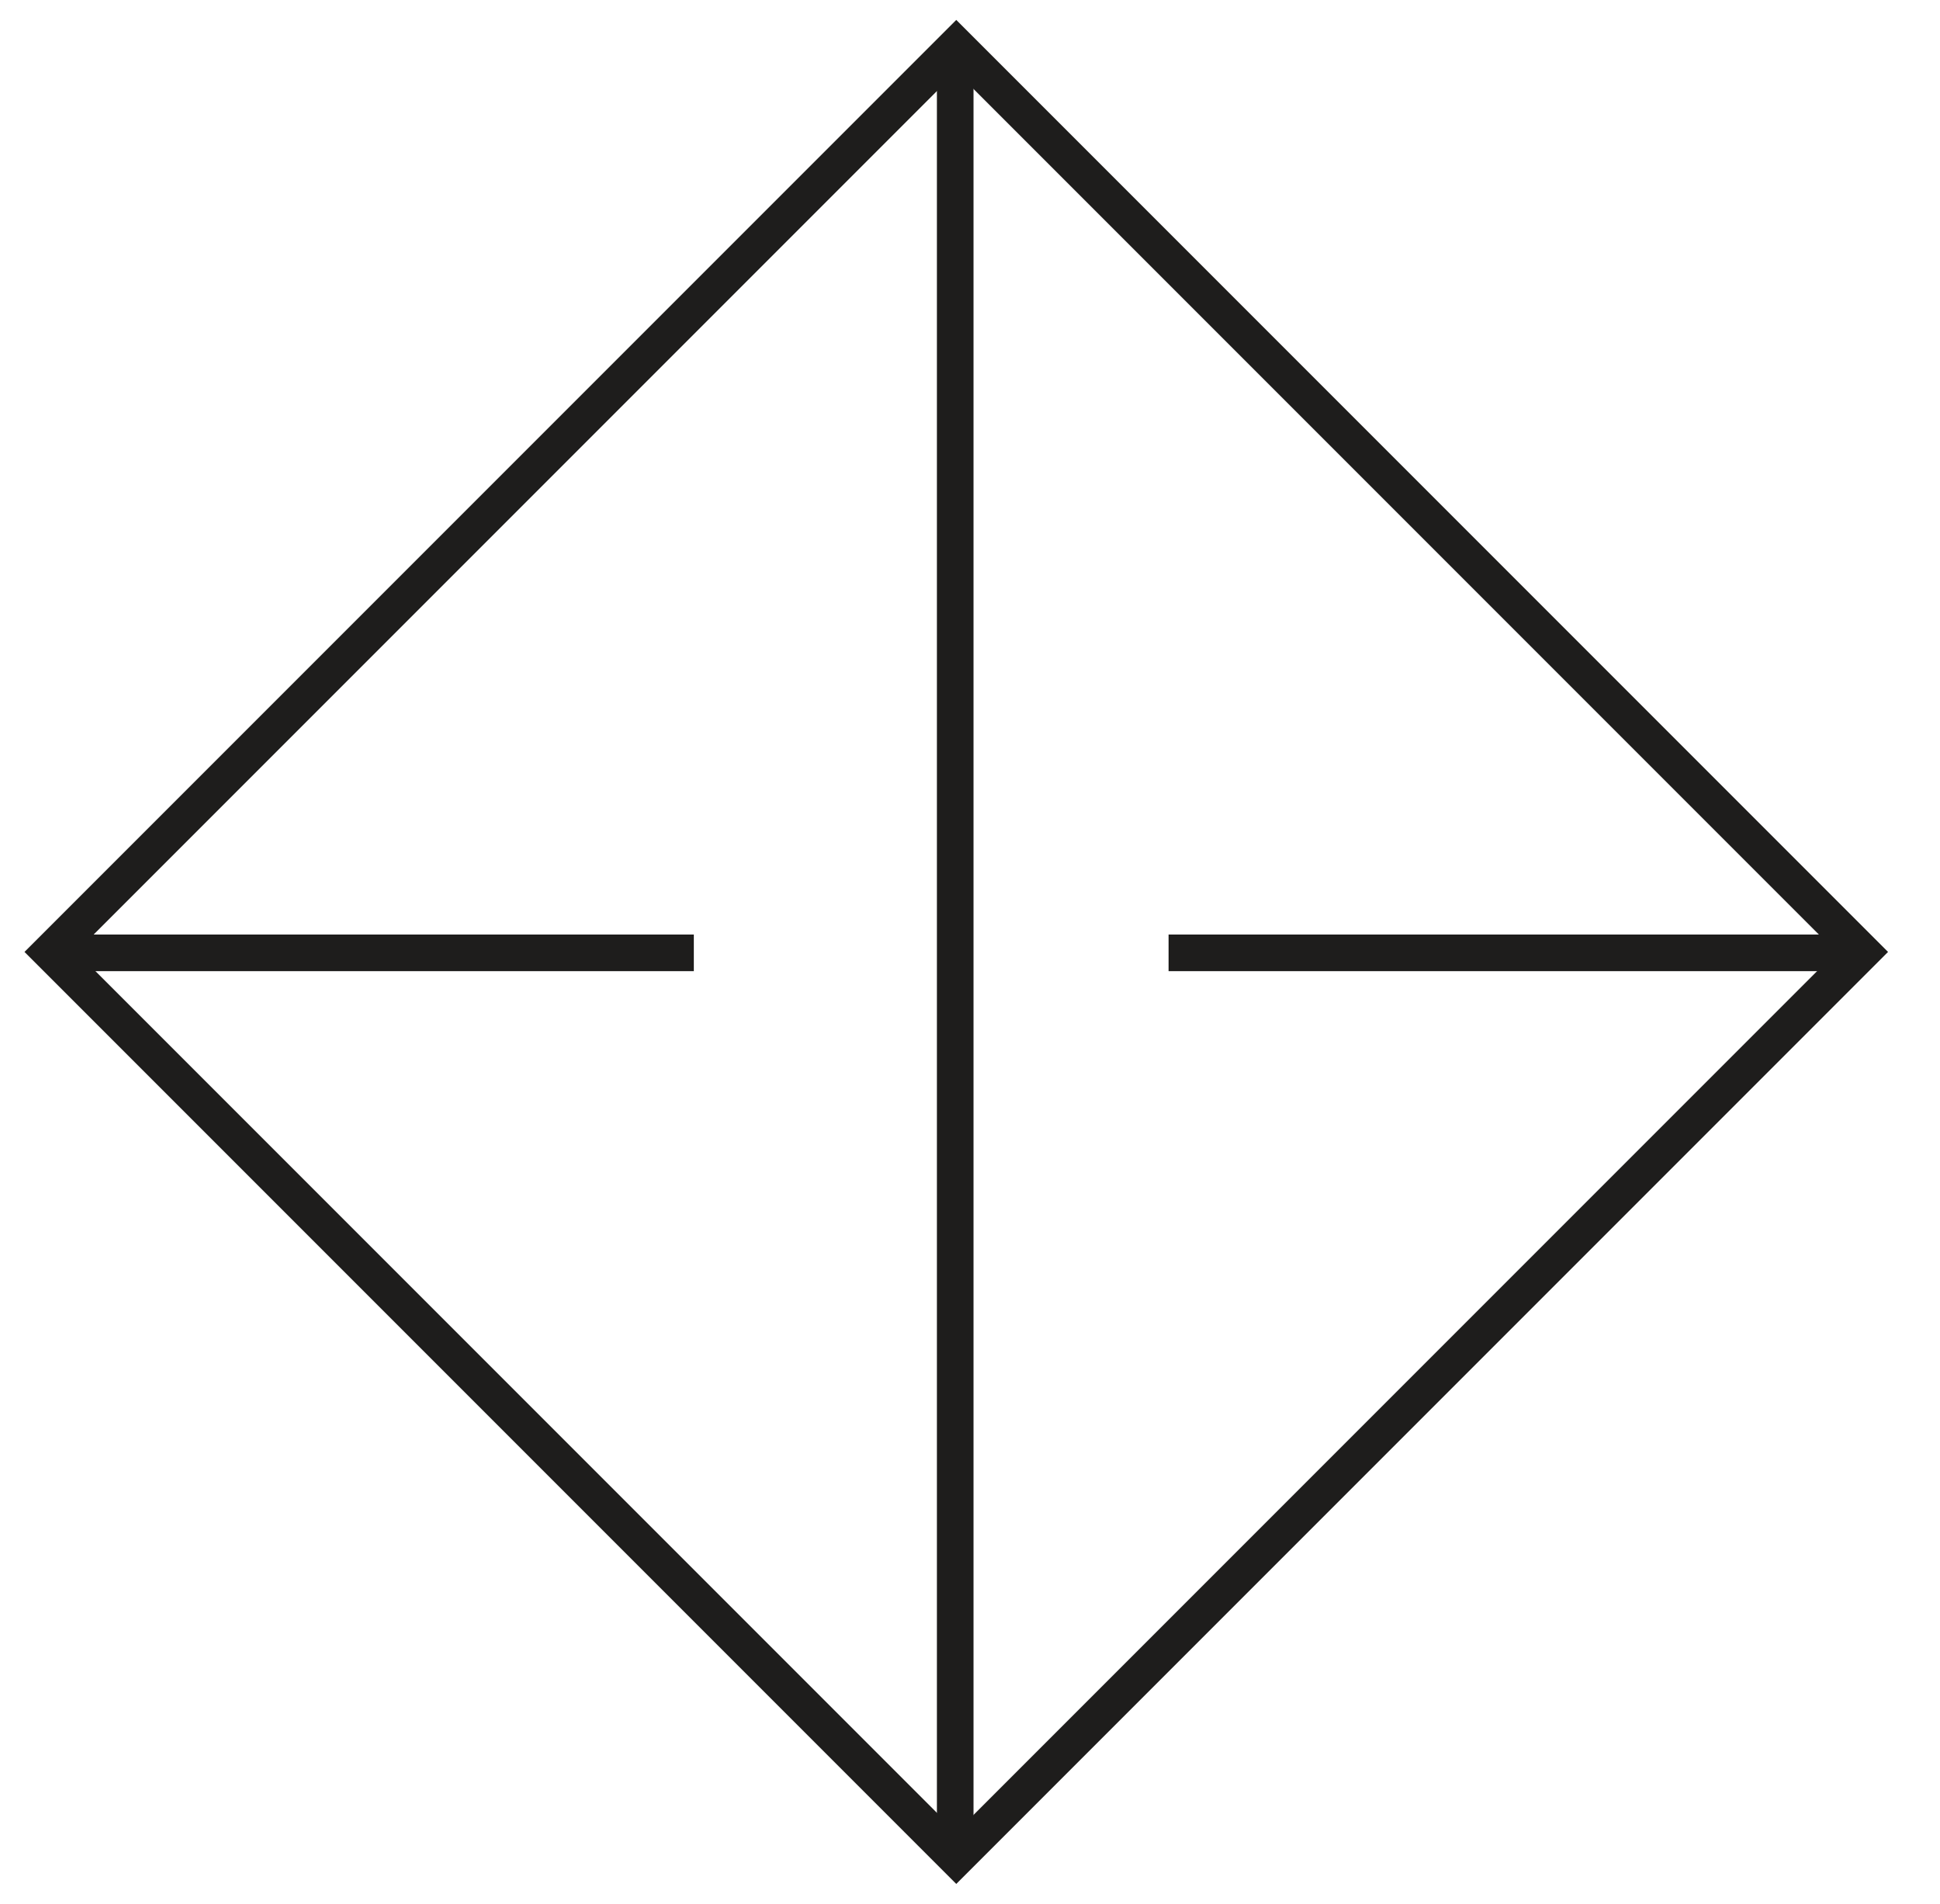<?xml version="1.0" encoding="UTF-8"?>
<svg xmlns="http://www.w3.org/2000/svg" width="53" height="52" viewBox="0 0 53 52" fill="none">
  <g clip-path="url(#clip0_1809_29968)">
    <rect x="1.376" y="26" width="35" height="35" transform="rotate(-45 1.376 26)" stroke="#1E1D1C"></rect>
    <line x1="26.096" y1="1.429" x2="26.096" y2="50.361" stroke="#1E1D1C"></line>
    <line x1="18.955" y1="26.025" x2="1.907" y2="26.025" stroke="#1E1D1C"></line>
    <line x1="50.755" y1="26.025" x2="31.925" y2="26.025" stroke="#1E1D1C"></line>
  </g>
  <defs>
    <clipPath id="clip0_1809_29968">
      <rect width="52" height="52" fill="white" transform="translate(0.125)"></rect>
    </clipPath>
  </defs>
</svg>
